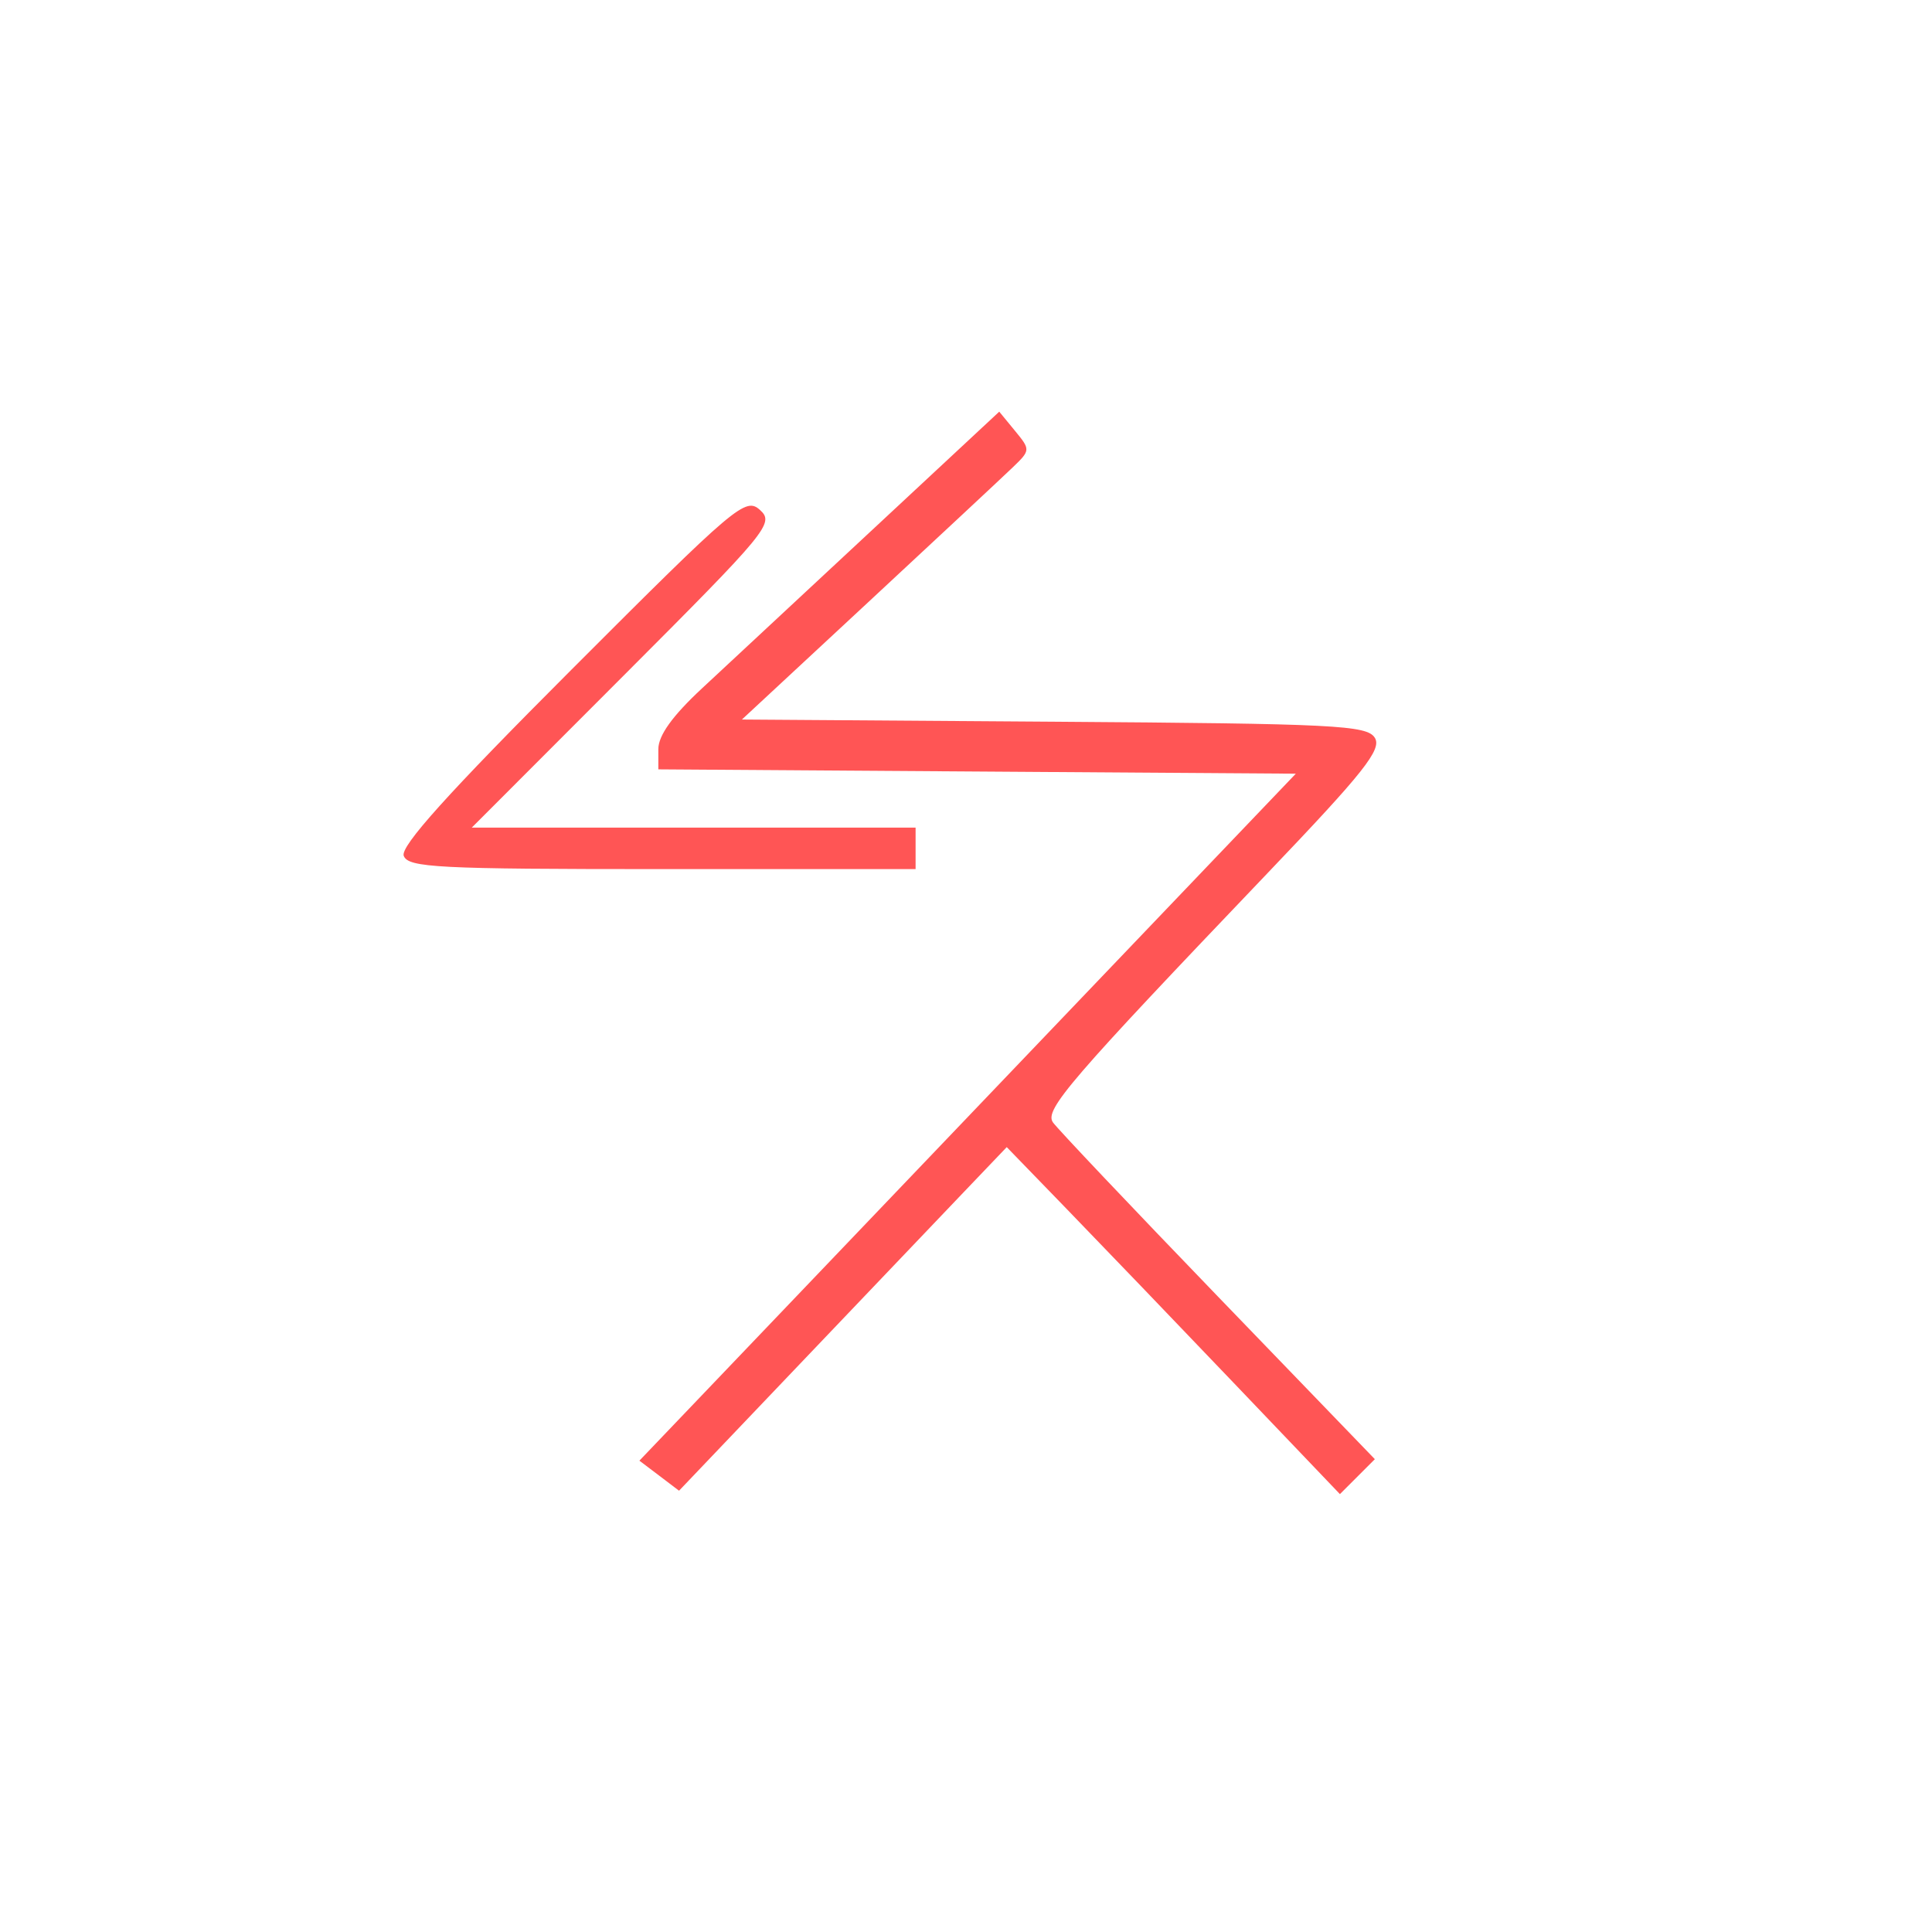 <?xml version="1.0" encoding="UTF-8" standalone="no"?>
<!-- Generator: Adobe Illustrator 15.0.0, SVG Export Plug-In . SVG Version: 6.00 Build 0)  -->

<svg
   xmlns:dc="http://purl.org/dc/elements/1.1/"
   xmlns:cc="http://creativecommons.org/ns#"
   xmlns:rdf="http://www.w3.org/1999/02/22-rdf-syntax-ns#"
   xmlns:svg="http://www.w3.org/2000/svg"
   xmlns="http://www.w3.org/2000/svg"
   xmlns:sodipodi="http://sodipodi.sourceforge.net/DTD/sodipodi-0.dtd"
   xmlns:inkscape="http://www.inkscape.org/namespaces/inkscape"
   version="1.1"
   id="Calque_1"
   x="0px"
   y="0px"
   width="100px"
   height="100px"
   viewBox="0 0 100 100"
   style="enable-background:new 0 0 100 100;"
   xml:space="preserve"
   sodipodi:docname="unideo-04-elbow.svg"
   inkscape:version="0.92.1 r15371"><defs
   id="defs15" /><sodipodi:namedview
   pagecolor="#ffffff"
   bordercolor="#666666"
   borderopacity="1"
   objecttolerance="10"
   gridtolerance="10"
   guidetolerance="10"
   inkscape:pageopacity="0"
   inkscape:pageshadow="2"
   inkscape:window-width="1153"
   inkscape:window-height="776"
   id="namedview13"
   showgrid="false"
   inkscape:zoom="2.36"
   inkscape:cx="50"
   inkscape:cy="50"
   inkscape:window-x="349"
   inkscape:window-y="141"
   inkscape:window-maximized="0"
   inkscape:current-layer="Calque_1" />

<path
   style="fill:#ff5555;stroke-width:0.43"
   d="m 34.122,76.381 -1.027,-0.777 16.988,-17.779 16.988,-17.779 -16.498,-0.112 -16.498,-0.112 v -1.045 c 0,-0.707 0.728,-1.721 2.255,-3.142 1.24,-1.153 5.211,-4.849 8.823,-8.212 l 6.568,-6.115 0.816,0.993 c 0.806,0.98 0.804,1.004 -0.125,1.897 -0.518,0.498 -3.882,3.636 -7.476,6.975 l -6.535,6.07 16.153,0.113 c 14.559,0.101 16.198,0.183 16.606,0.831 0.377,0.598 -0.556,1.776 -5.538,6.992 -10.26,10.743 -11.573,12.267 -11.123,12.914 0.224,0.322 4.064,4.376 8.535,9.01 l 8.128,8.424 -0.904,0.904 -0.904,0.904 -5.499,-5.758 c -3.025,-3.167 -6.905,-7.208 -8.623,-8.98 l -3.123,-3.222 -2.257,2.363 c -1.241,1.299 -5.058,5.301 -8.481,8.892 l -6.224,6.529 z M 20.898,44.299 c -0.188,-0.491 2.284,-3.236 8.694,-9.651 8.515,-8.523 8.996,-8.93 9.746,-8.251 0.753,0.681 0.428,1.075 -7.065,8.577 l -7.854,7.863 h 11.486 11.486 v 1.074 1.074 H 34.276 c -11.615,0 -13.145,-0.078 -13.378,-0.686 z"
   id="path22"
   inkscape:connector-curvature="0" /></svg>